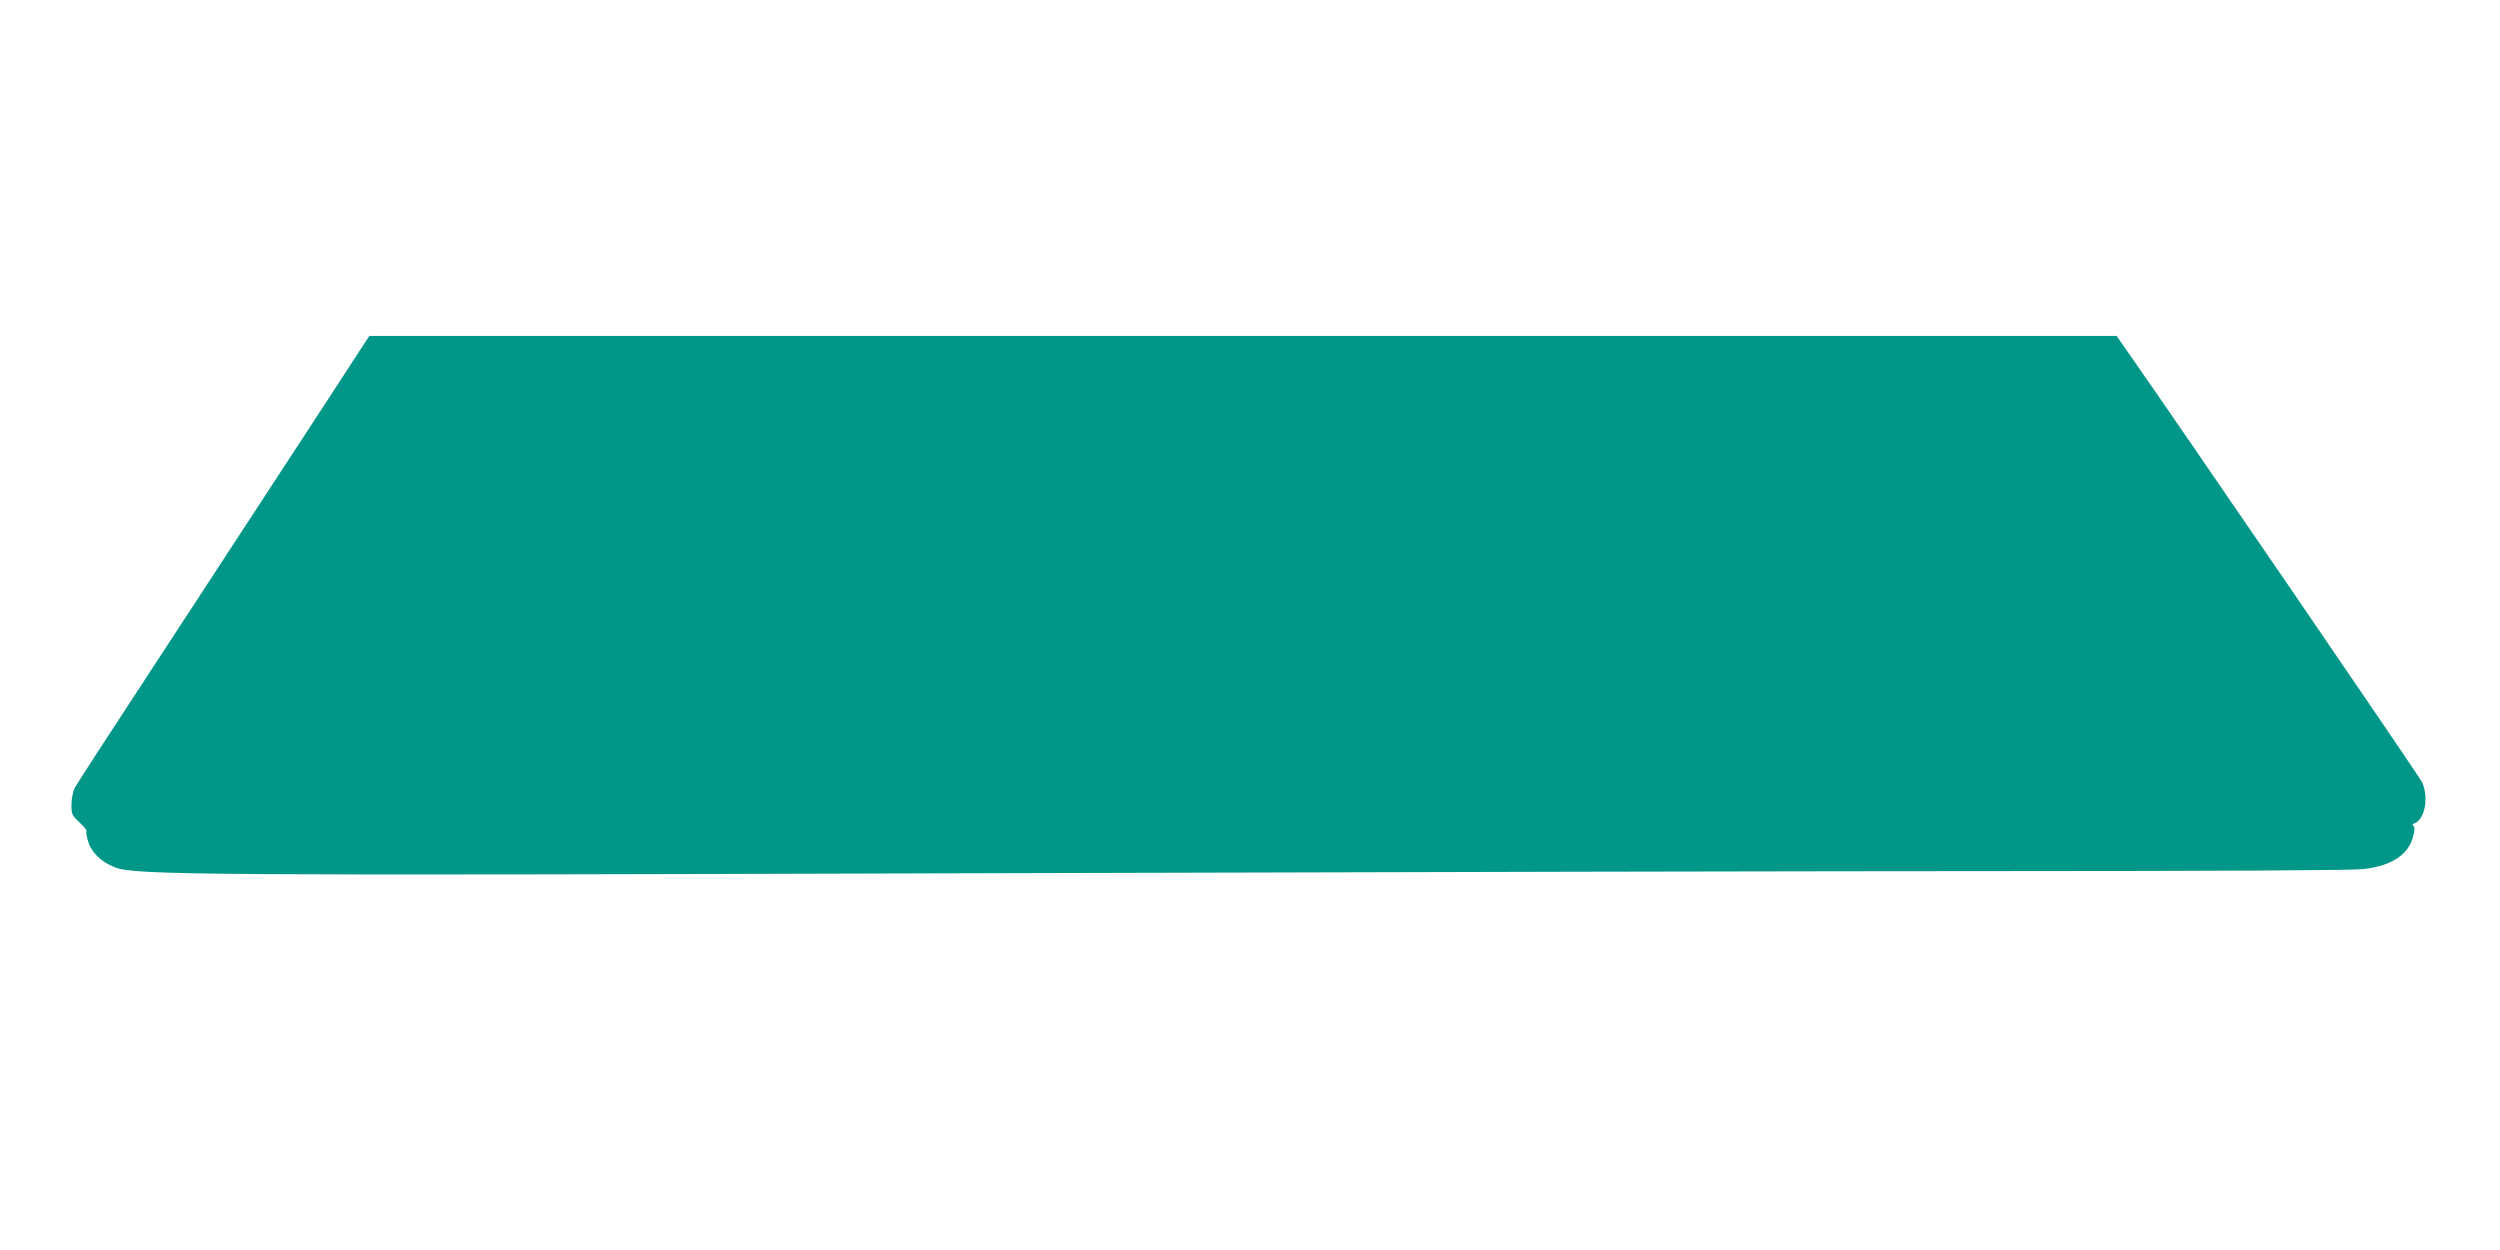<?xml version="1.0" standalone="no"?>
<!DOCTYPE svg PUBLIC "-//W3C//DTD SVG 20010904//EN"
 "http://www.w3.org/TR/2001/REC-SVG-20010904/DTD/svg10.dtd">
<svg version="1.0" xmlns="http://www.w3.org/2000/svg"
 width="1280pt" height="640pt" viewBox="0 0 1280 640"
 preserveAspectRatio="xMidYMid meet">
<g transform="translate(0,640) scale(0.1,-0.1)"
fill="#009688" stroke="none">
<path d="M1834 4593 c-31 -49 -191 -293 -354 -543 -163 -250 -473 -724 -688
-1053 -216 -329 -400 -613 -409 -630 -9 -18 -17 -56 -17 -85 -1 -50 2 -56 40
-92 23 -21 40 -41 37 -44 -3 -3 0 -26 7 -50 16 -59 68 -110 139 -137 102 -40
467 -42 4406 -30 2013 6 4416 11 5340 11 988 0 1714 4 1762 10 147 16 234 73
258 167 9 34 9 50 1 55 -7 4 -4 9 7 13 53 21 73 133 38 210 -14 30 -1227 1803
-1524 2228 l-40 57 -4473 0 -4473 0 -57 -87z"/>
</g>
</svg>
